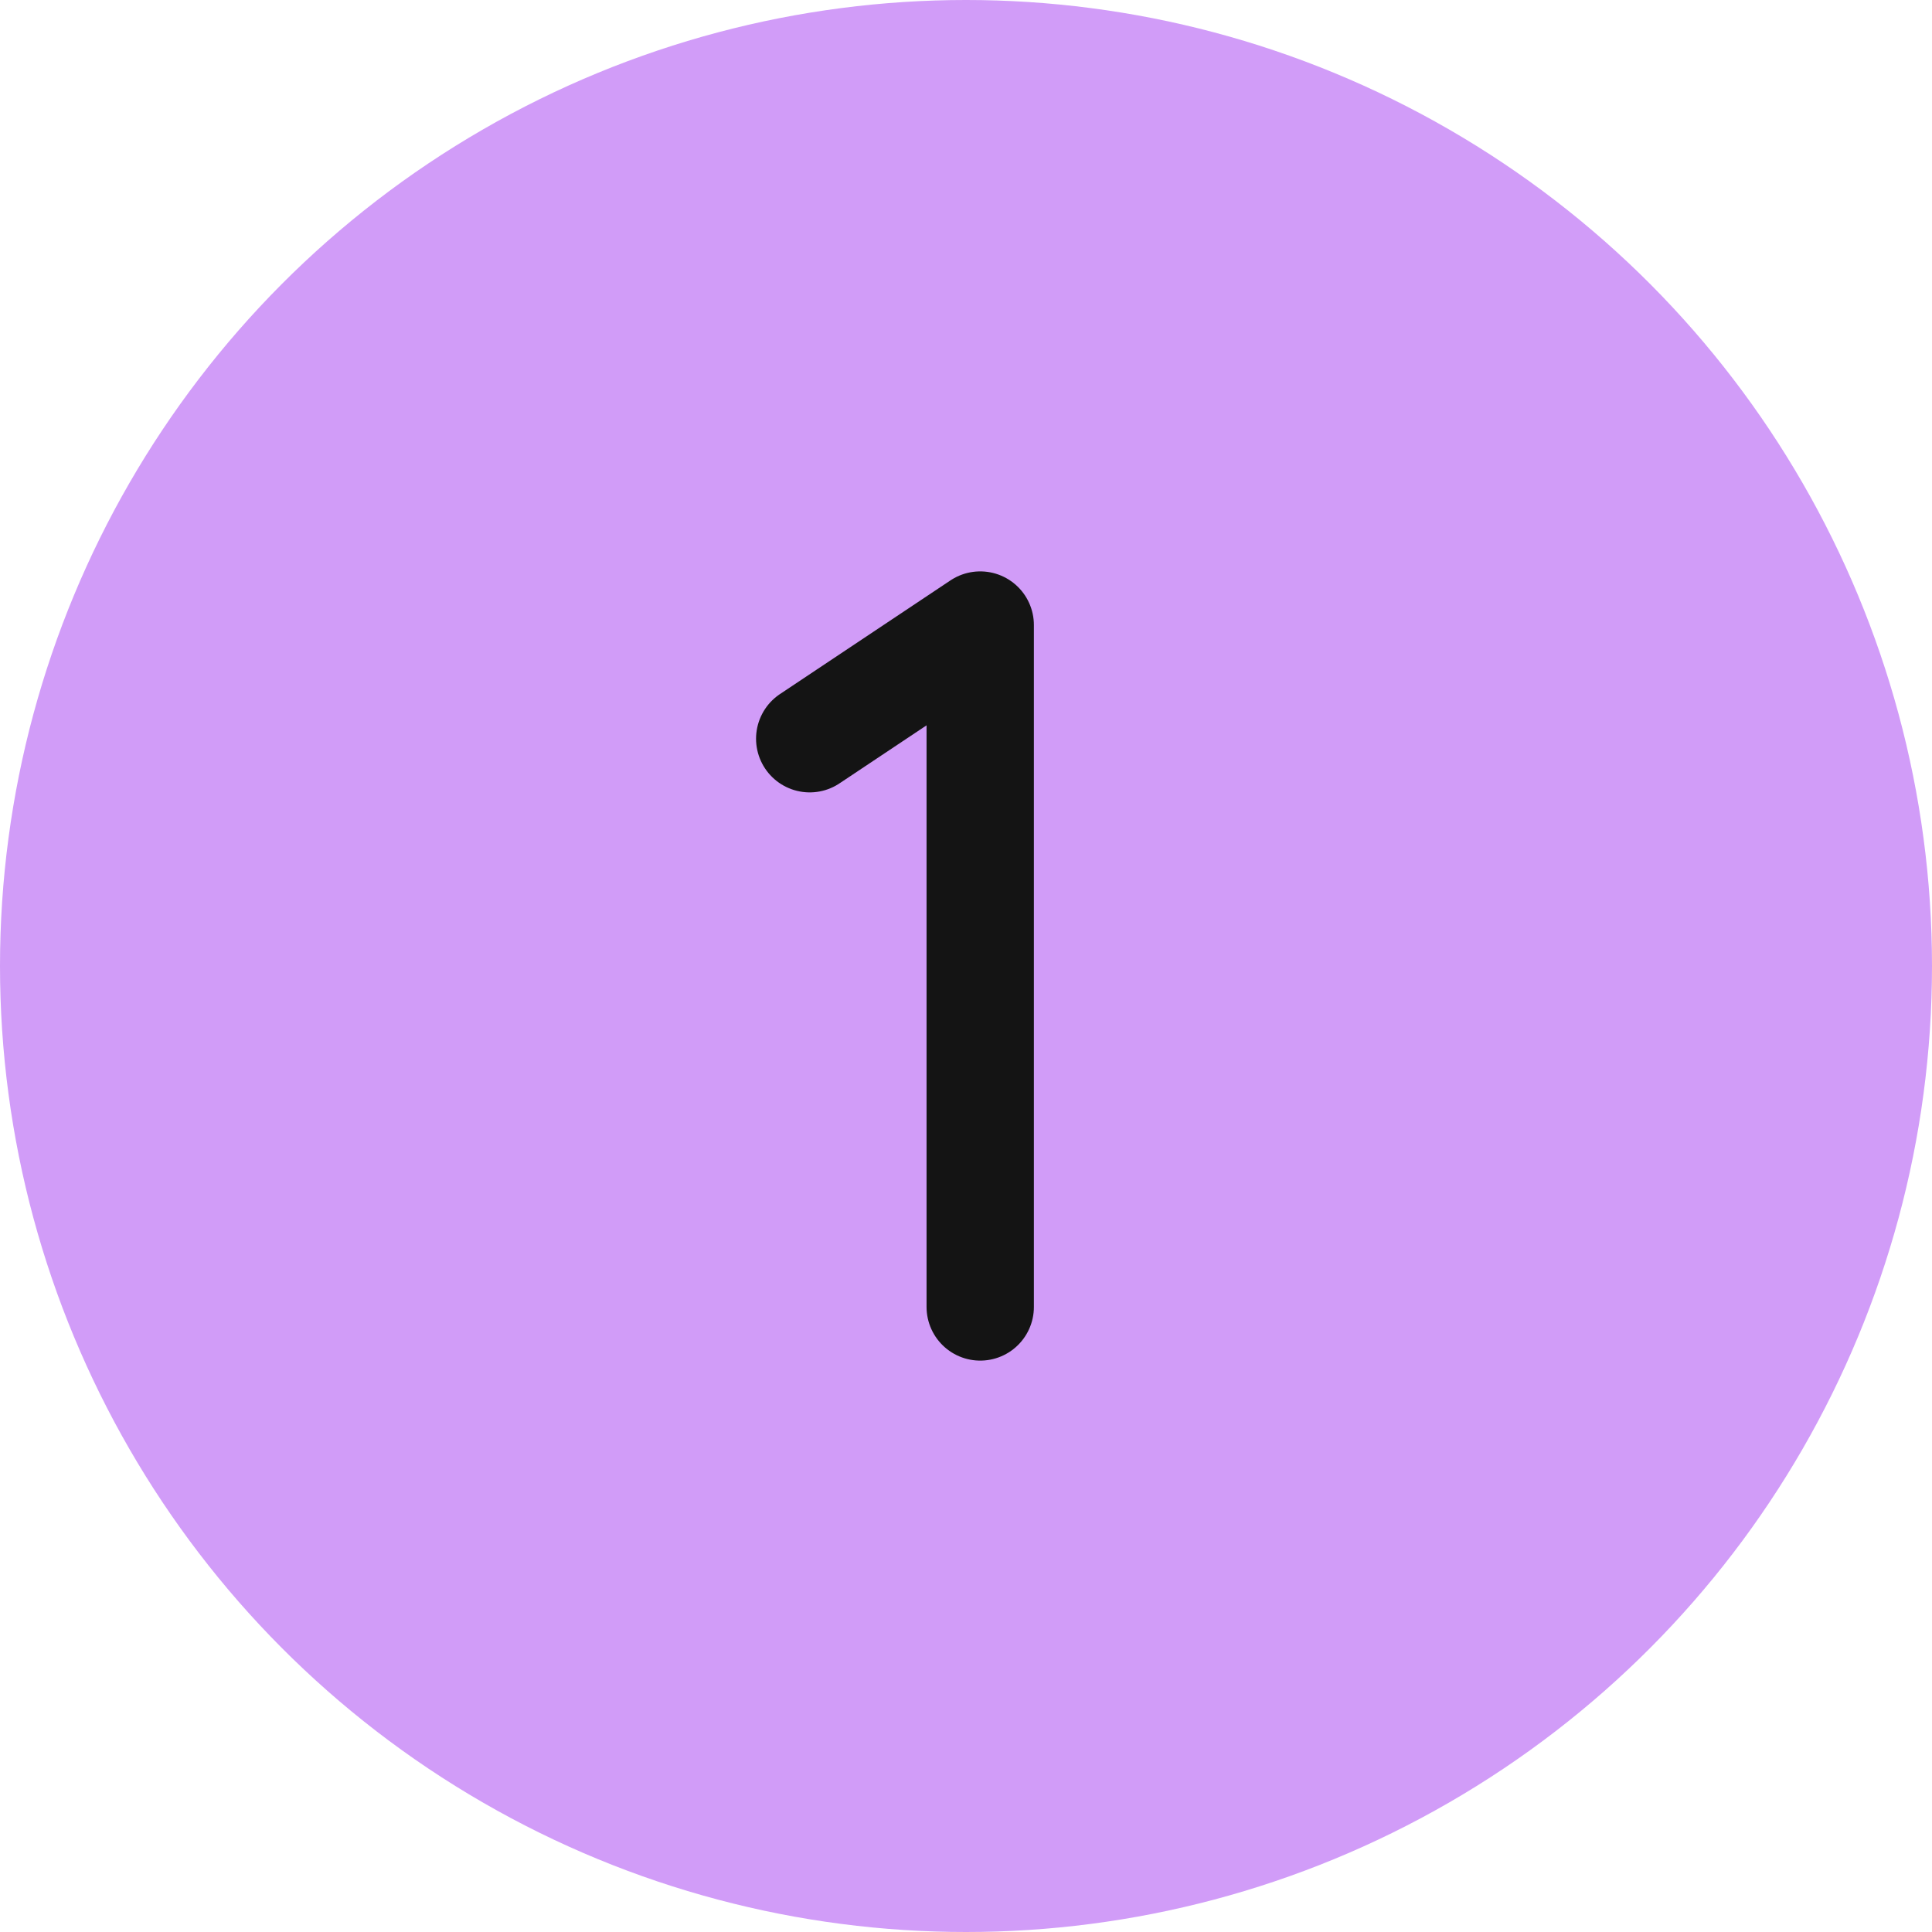 <svg width="36" height="36" viewBox="0 0 36 36" fill="none" xmlns="http://www.w3.org/2000/svg">
<circle cx="18" cy="18" r="18" fill="#D19CF8"/>
<path d="M15.088 13.765L18.265 11.647V24.353" stroke="#141414" stroke-width="2" stroke-linecap="round" stroke-linejoin="round"/>
</svg>
